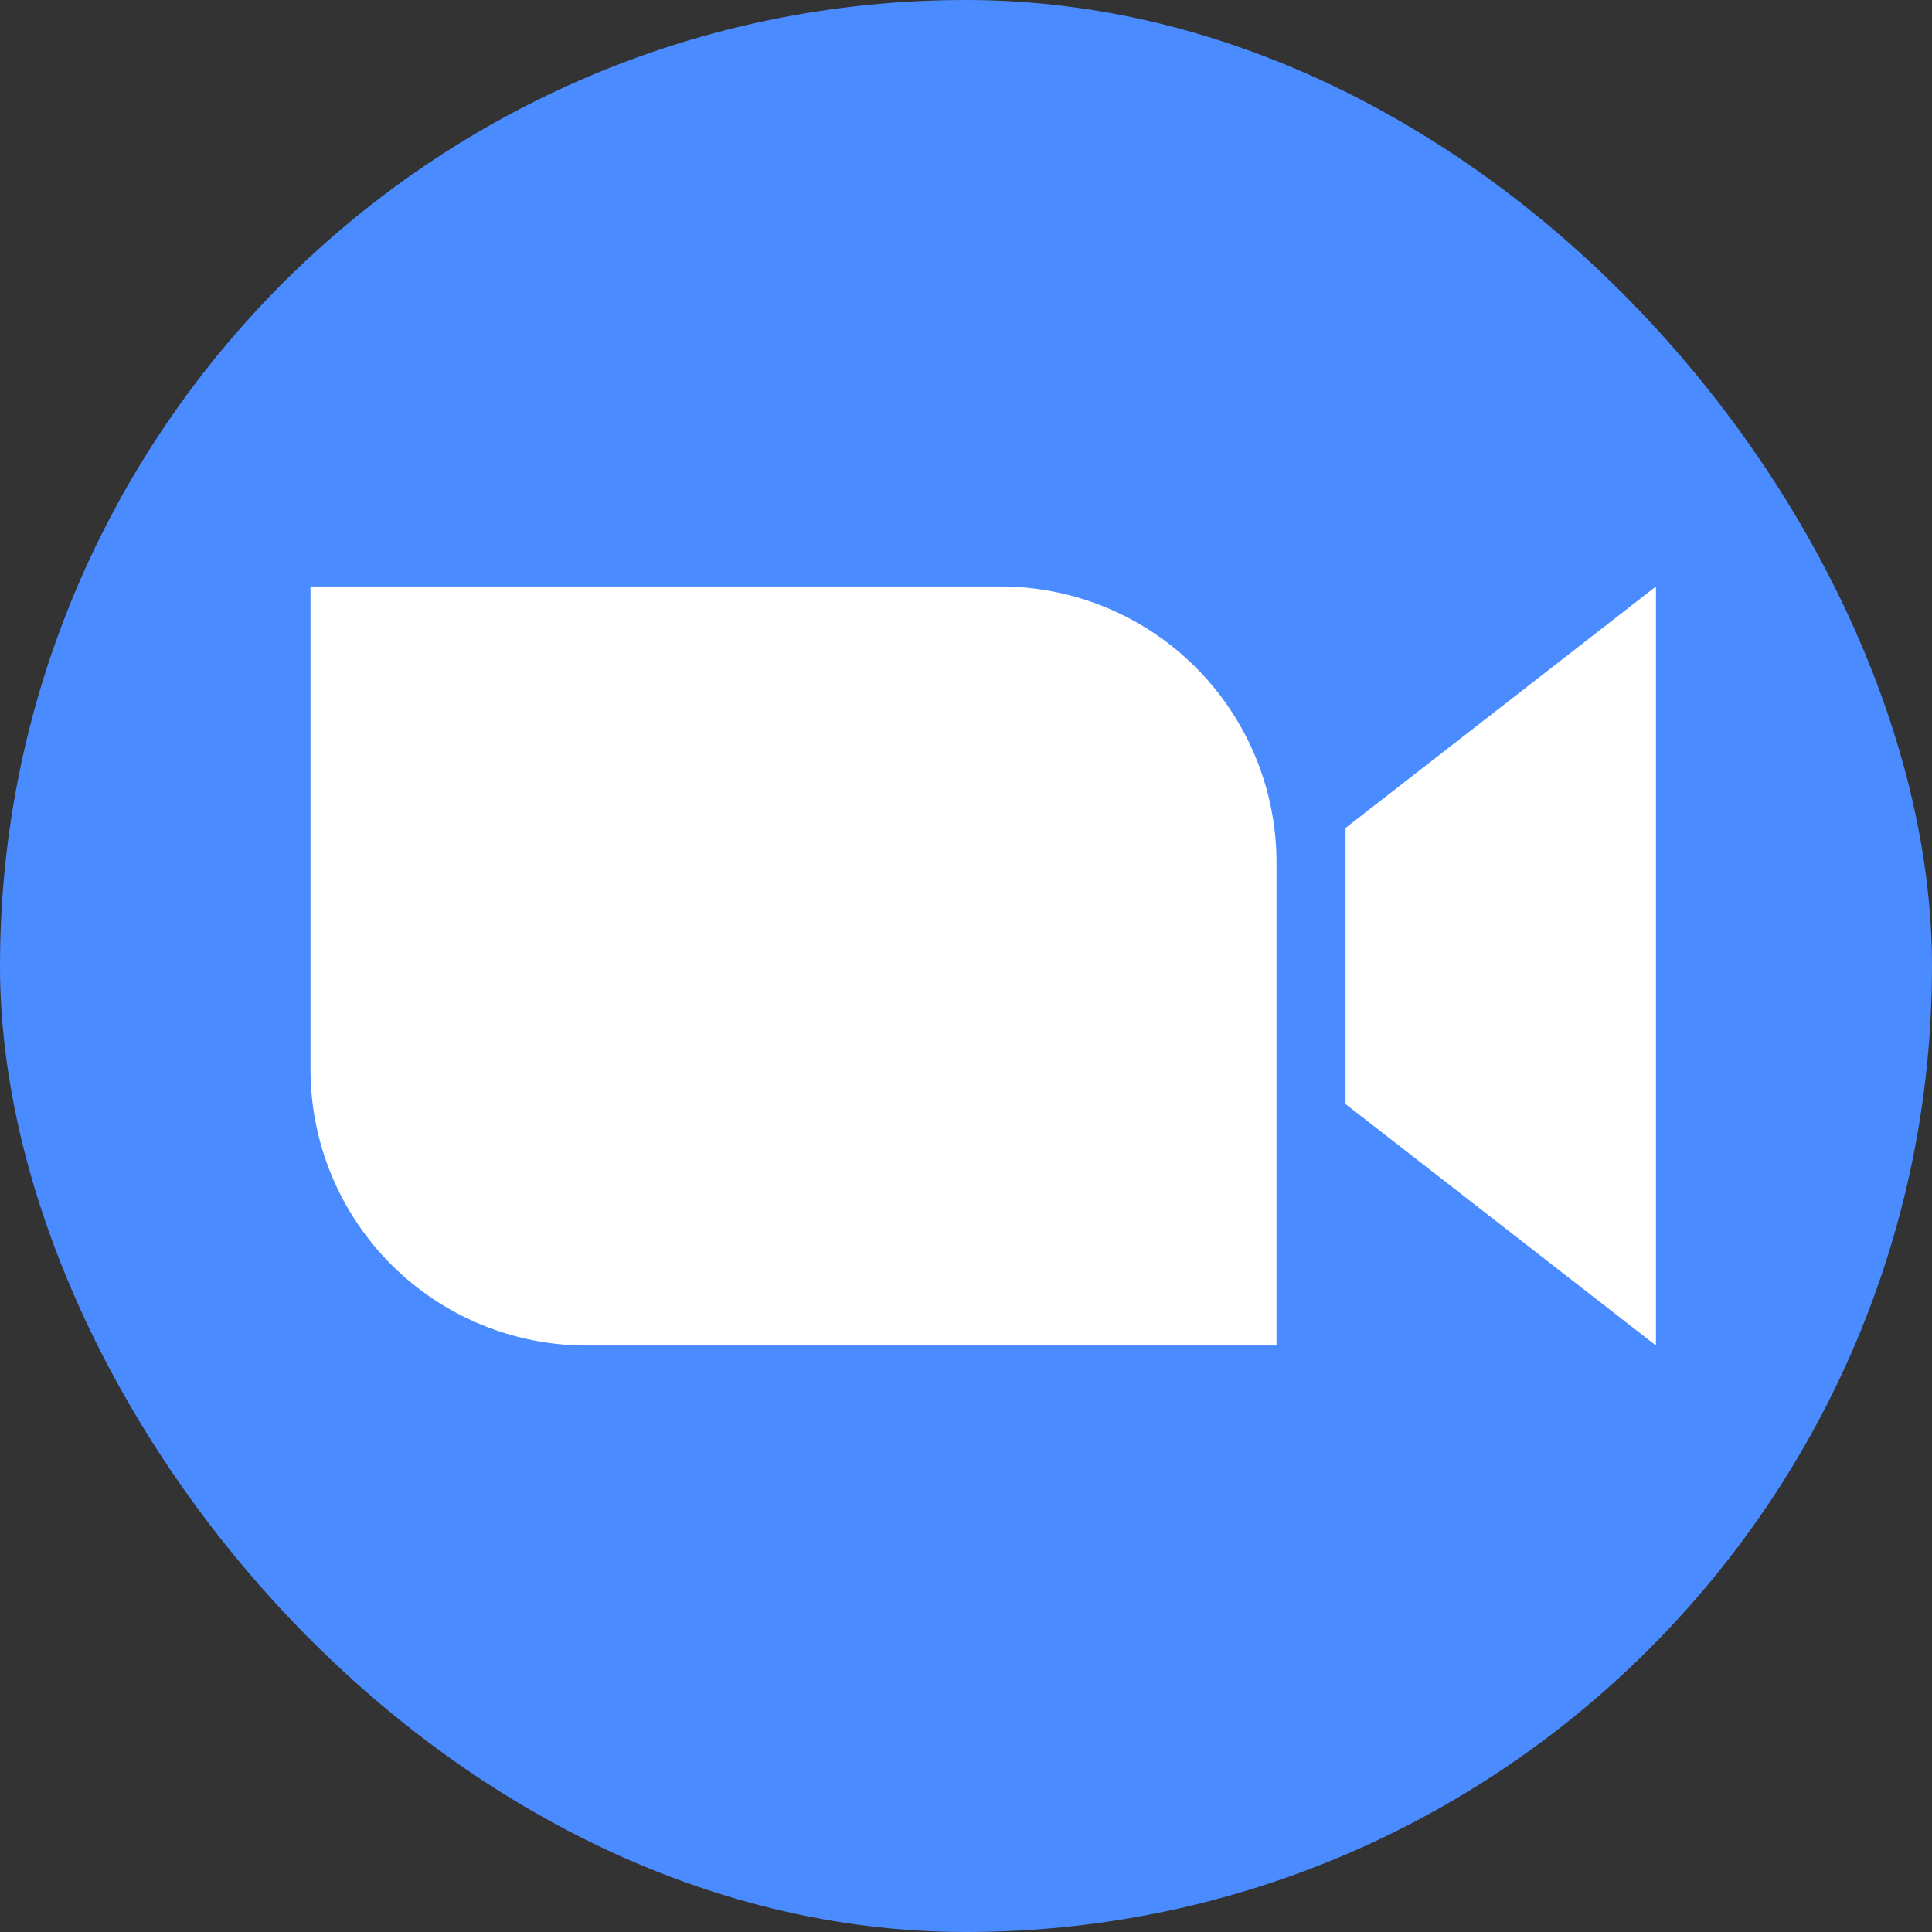 <svg width="32" height="32" viewBox="0 0 32 32" fill="none" xmlns="http://www.w3.org/2000/svg">
<rect x="0" y="0" width="32" height="32" fill="#333333" stroke="none"/>
<g clip-path="url(#clip0_9492_2058)">
<g clip-path="url(#clip1_9492_2058)">
<path d="M0 0H32V32H0V0Z" fill="#4A8CFF"/>
<path d="M16.571 9.714H5.143V17.714C5.143 18.927 5.624 20.09 6.482 20.947C7.339 21.804 8.502 22.286 9.714 22.286H21.143V14.286C21.143 13.073 20.661 11.911 19.804 11.053C18.947 10.196 17.784 9.714 16.571 9.714ZM27.428 9.714L22.286 13.714V18.286L27.428 22.286V9.714Z" fill="white"/>
</g>
</g>
<defs>
<clipPath id="clip0_9492_2058">
<rect width="32" height="32" rx="16" fill="white"/>
</clipPath>
<clipPath id="clip1_9492_2058">
<rect width="32" height="32" fill="white"/>
</clipPath>
</defs>
</svg>
